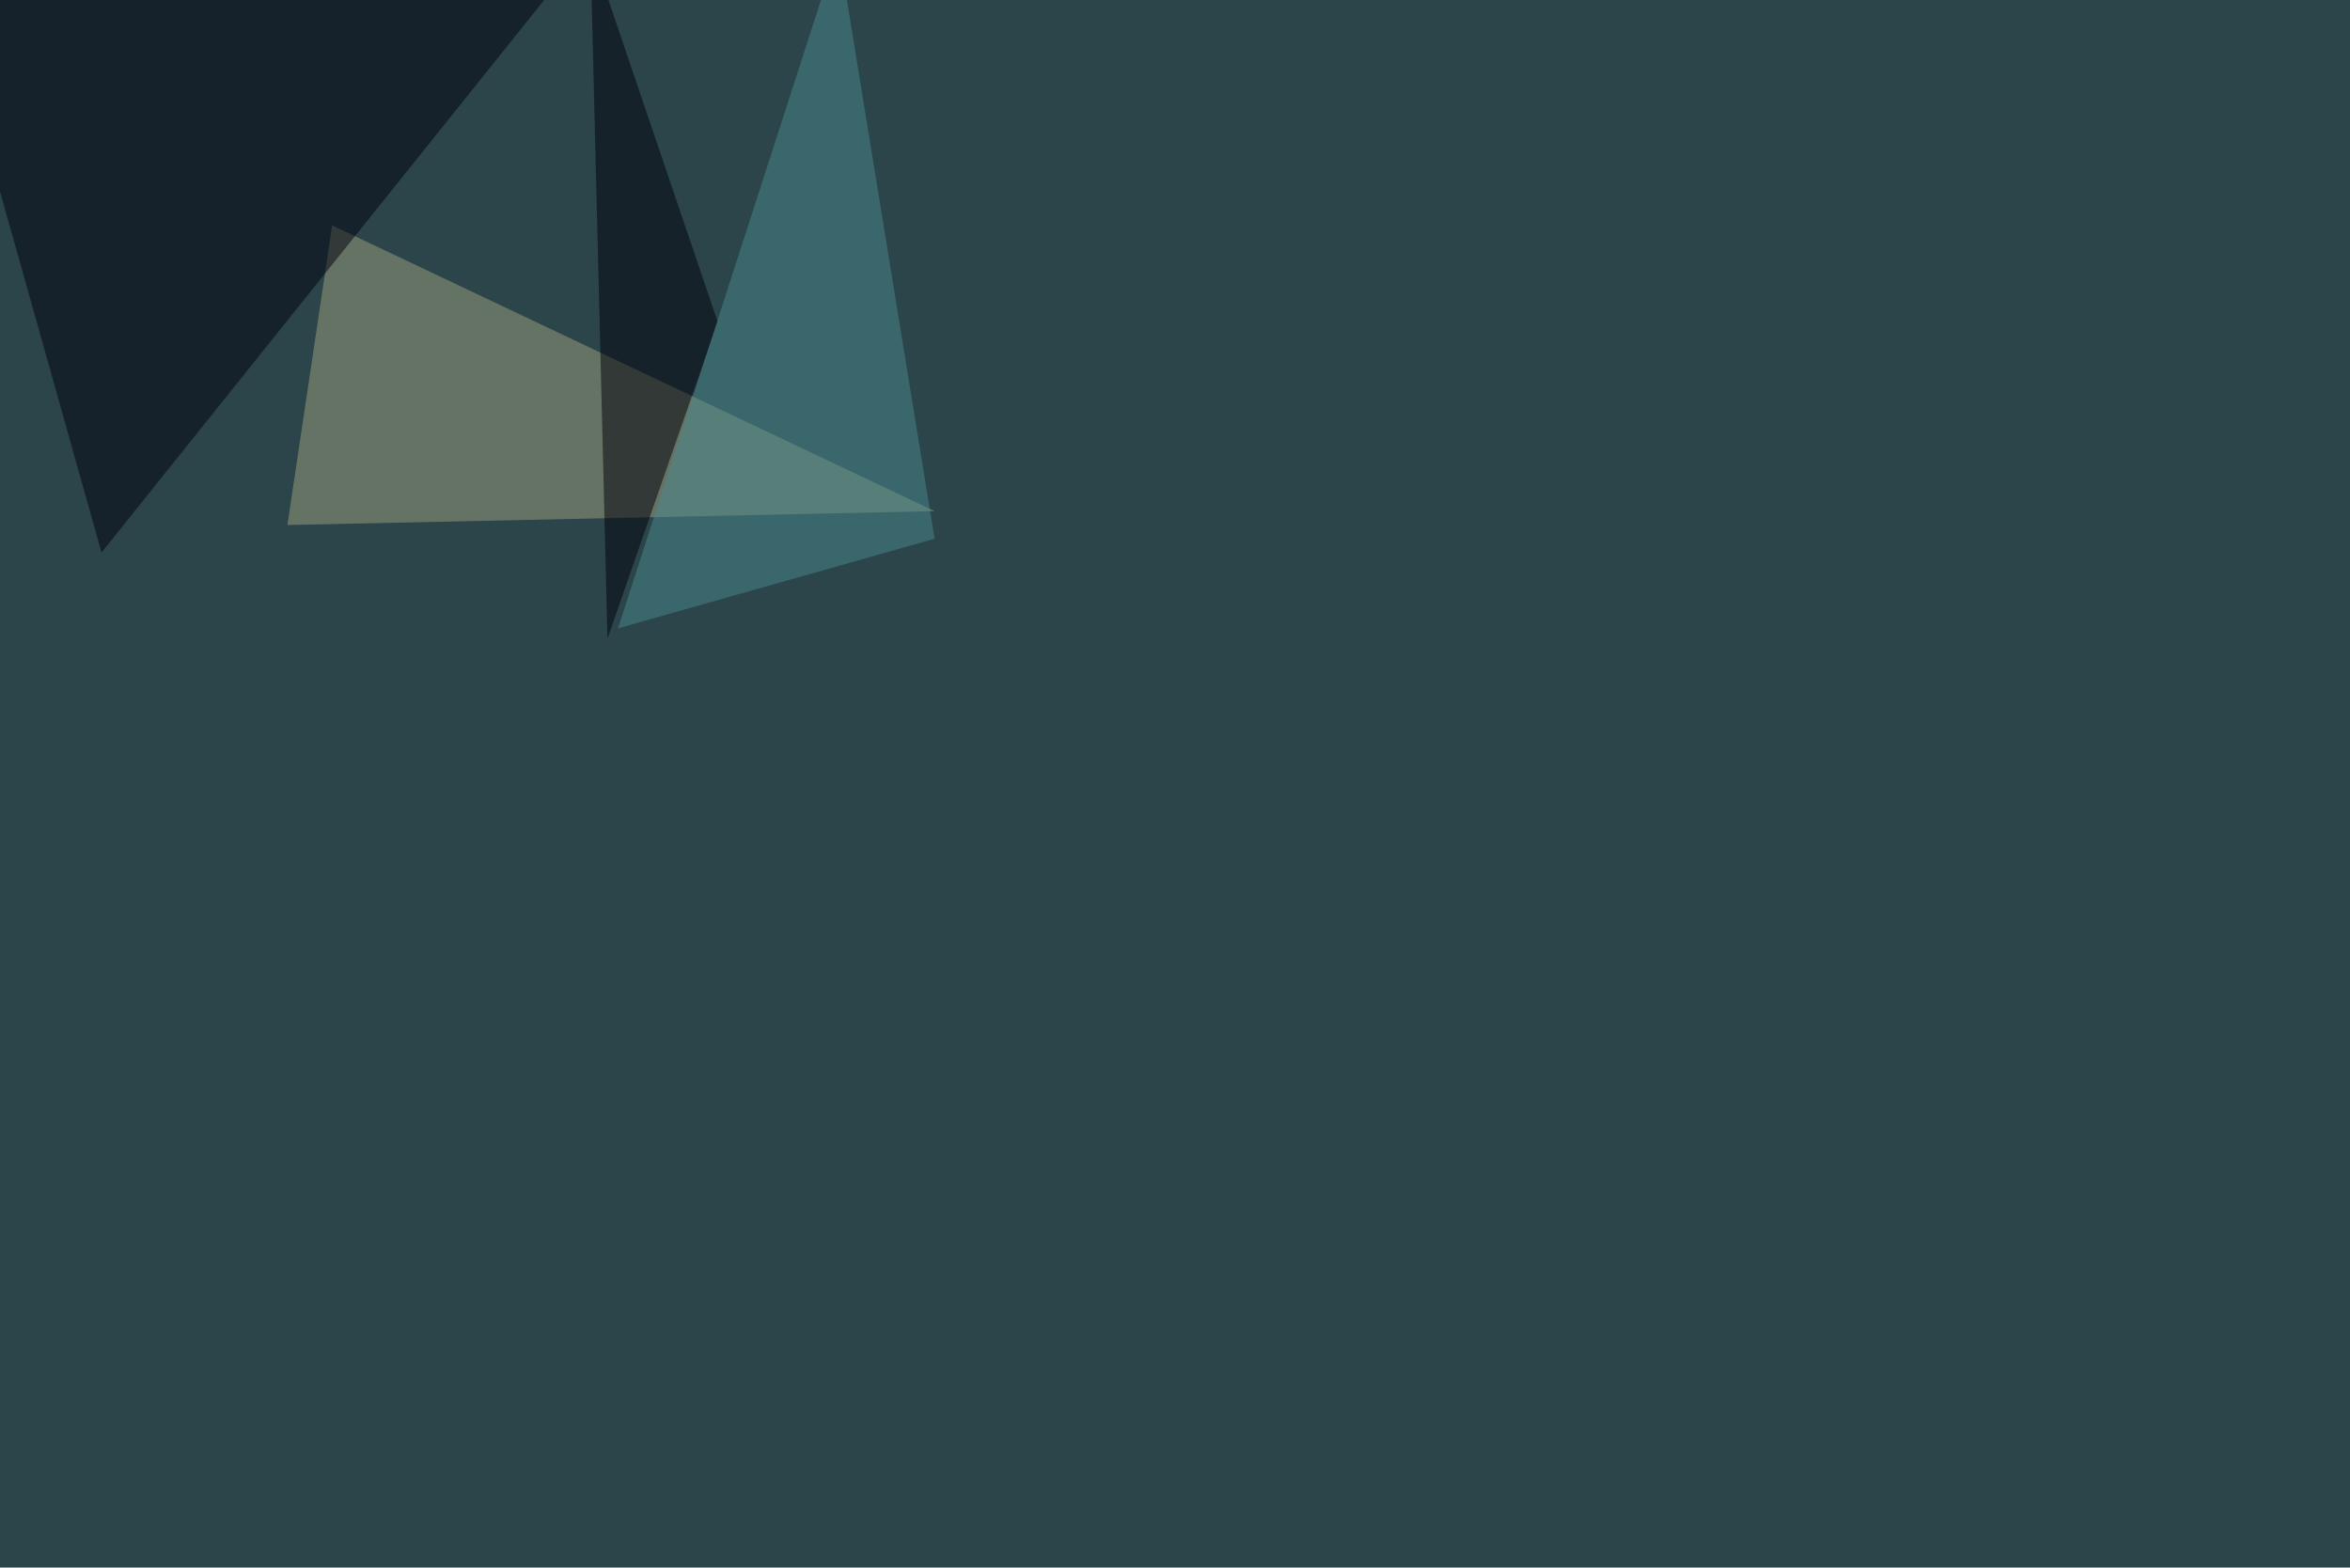 <svg xmlns="http://www.w3.org/2000/svg" width="2000" height="1334" ><filter id="a"><feGaussianBlur stdDeviation="55"/></filter><rect width="100%" height="100%" fill="#2b454a"/><g filter="url(#a)"><g fill-opacity=".5"><path fill="#9ea27f" d="M795.4 435l-550.8 11.8 38.1-255z"/><path fill="#00000f" d="M86.4 470.2L-45.4 1.5l545-47z"/><path fill="#00000a" d="M517 543.5l93.8-269.6L502.4-45.4z"/><path fill="#4b8b8e" d="M795.4 458.5L526 534.7 713.4-45.4z"/></g></g></svg>